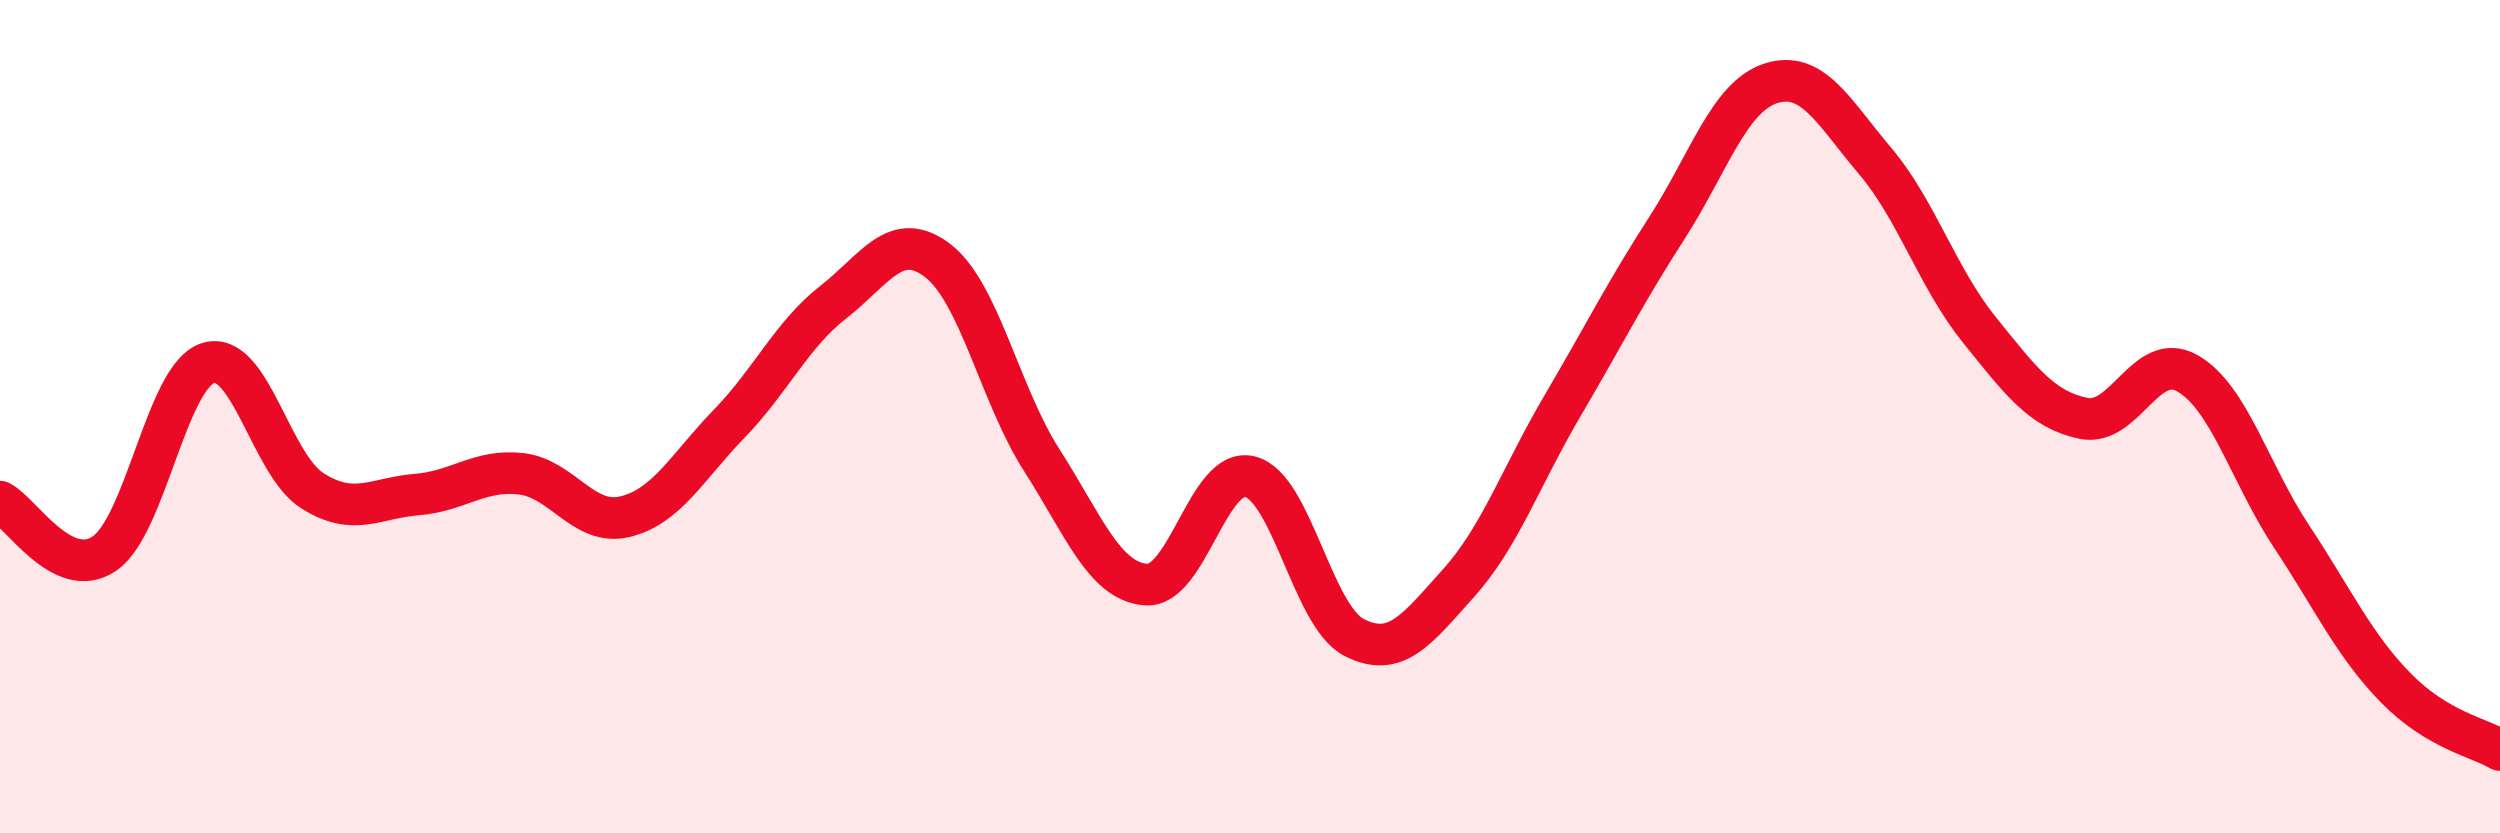 
    <svg width="60" height="20" viewBox="0 0 60 20" xmlns="http://www.w3.org/2000/svg">
      <path
        d="M 0,12.04 C 0.5,12.29 1.5,13.96 2.5,13.29 C 3.5,12.62 4,9.01 5,8.71 C 6,8.41 6.5,11.15 7.5,11.78 C 8.5,12.41 9,11.95 10,11.87 C 11,11.79 11.5,11.26 12.5,11.37 C 13.5,11.48 14,12.64 15,12.4 C 16,12.16 16.5,11.2 17.5,10.17 C 18.5,9.14 19,8.03 20,7.25 C 21,6.47 21.5,5.49 22.5,6.25 C 23.5,7.01 24,9.48 25,11.04 C 26,12.6 26.5,13.95 27.5,14.03 C 28.5,14.11 29,11.19 30,11.44 C 31,11.69 31.5,14.79 32.5,15.3 C 33.5,15.81 34,15.11 35,14 C 36,12.89 36.5,11.44 37.5,9.74 C 38.5,8.04 39,7.03 40,5.48 C 41,3.93 41.5,2.32 42.5,2 C 43.5,1.68 44,2.68 45,3.86 C 46,5.04 46.5,6.67 47.5,7.91 C 48.5,9.15 49,9.83 50,10.04 C 51,10.25 51.5,8.39 52.5,8.96 C 53.5,9.53 54,11.37 55,12.88 C 56,14.39 56.5,15.49 57.5,16.51 C 58.5,17.53 59.5,17.7 60,18L60 20L0 20Z"
        fill="#EB0A25"
        opacity="0.1"
        stroke-linecap="round"
        stroke-linejoin="round"
      />
      <path
        d="M 0,12.04 C 0.5,12.29 1.5,13.96 2.5,13.29 C 3.5,12.62 4,9.01 5,8.71 C 6,8.41 6.5,11.15 7.5,11.78 C 8.5,12.41 9,11.95 10,11.87 C 11,11.79 11.5,11.26 12.5,11.37 C 13.5,11.48 14,12.64 15,12.4 C 16,12.16 16.5,11.2 17.5,10.17 C 18.5,9.14 19,8.03 20,7.25 C 21,6.47 21.5,5.49 22.5,6.25 C 23.5,7.01 24,9.48 25,11.04 C 26,12.6 26.5,13.95 27.5,14.03 C 28.5,14.11 29,11.19 30,11.44 C 31,11.69 31.5,14.79 32.5,15.3 C 33.5,15.81 34,15.11 35,14 C 36,12.89 36.5,11.44 37.5,9.74 C 38.5,8.04 39,7.03 40,5.48 C 41,3.93 41.5,2.32 42.5,2 C 43.5,1.68 44,2.68 45,3.86 C 46,5.04 46.5,6.67 47.5,7.91 C 48.5,9.15 49,9.83 50,10.04 C 51,10.25 51.5,8.39 52.5,8.96 C 53.5,9.53 54,11.37 55,12.88 C 56,14.39 56.5,15.49 57.5,16.51 C 58.5,17.53 59.5,17.7 60,18"
        stroke="#EB0A25"
        stroke-width="1"
        fill="none"
        stroke-linecap="round"
        stroke-linejoin="round"
      />
    </svg>
  